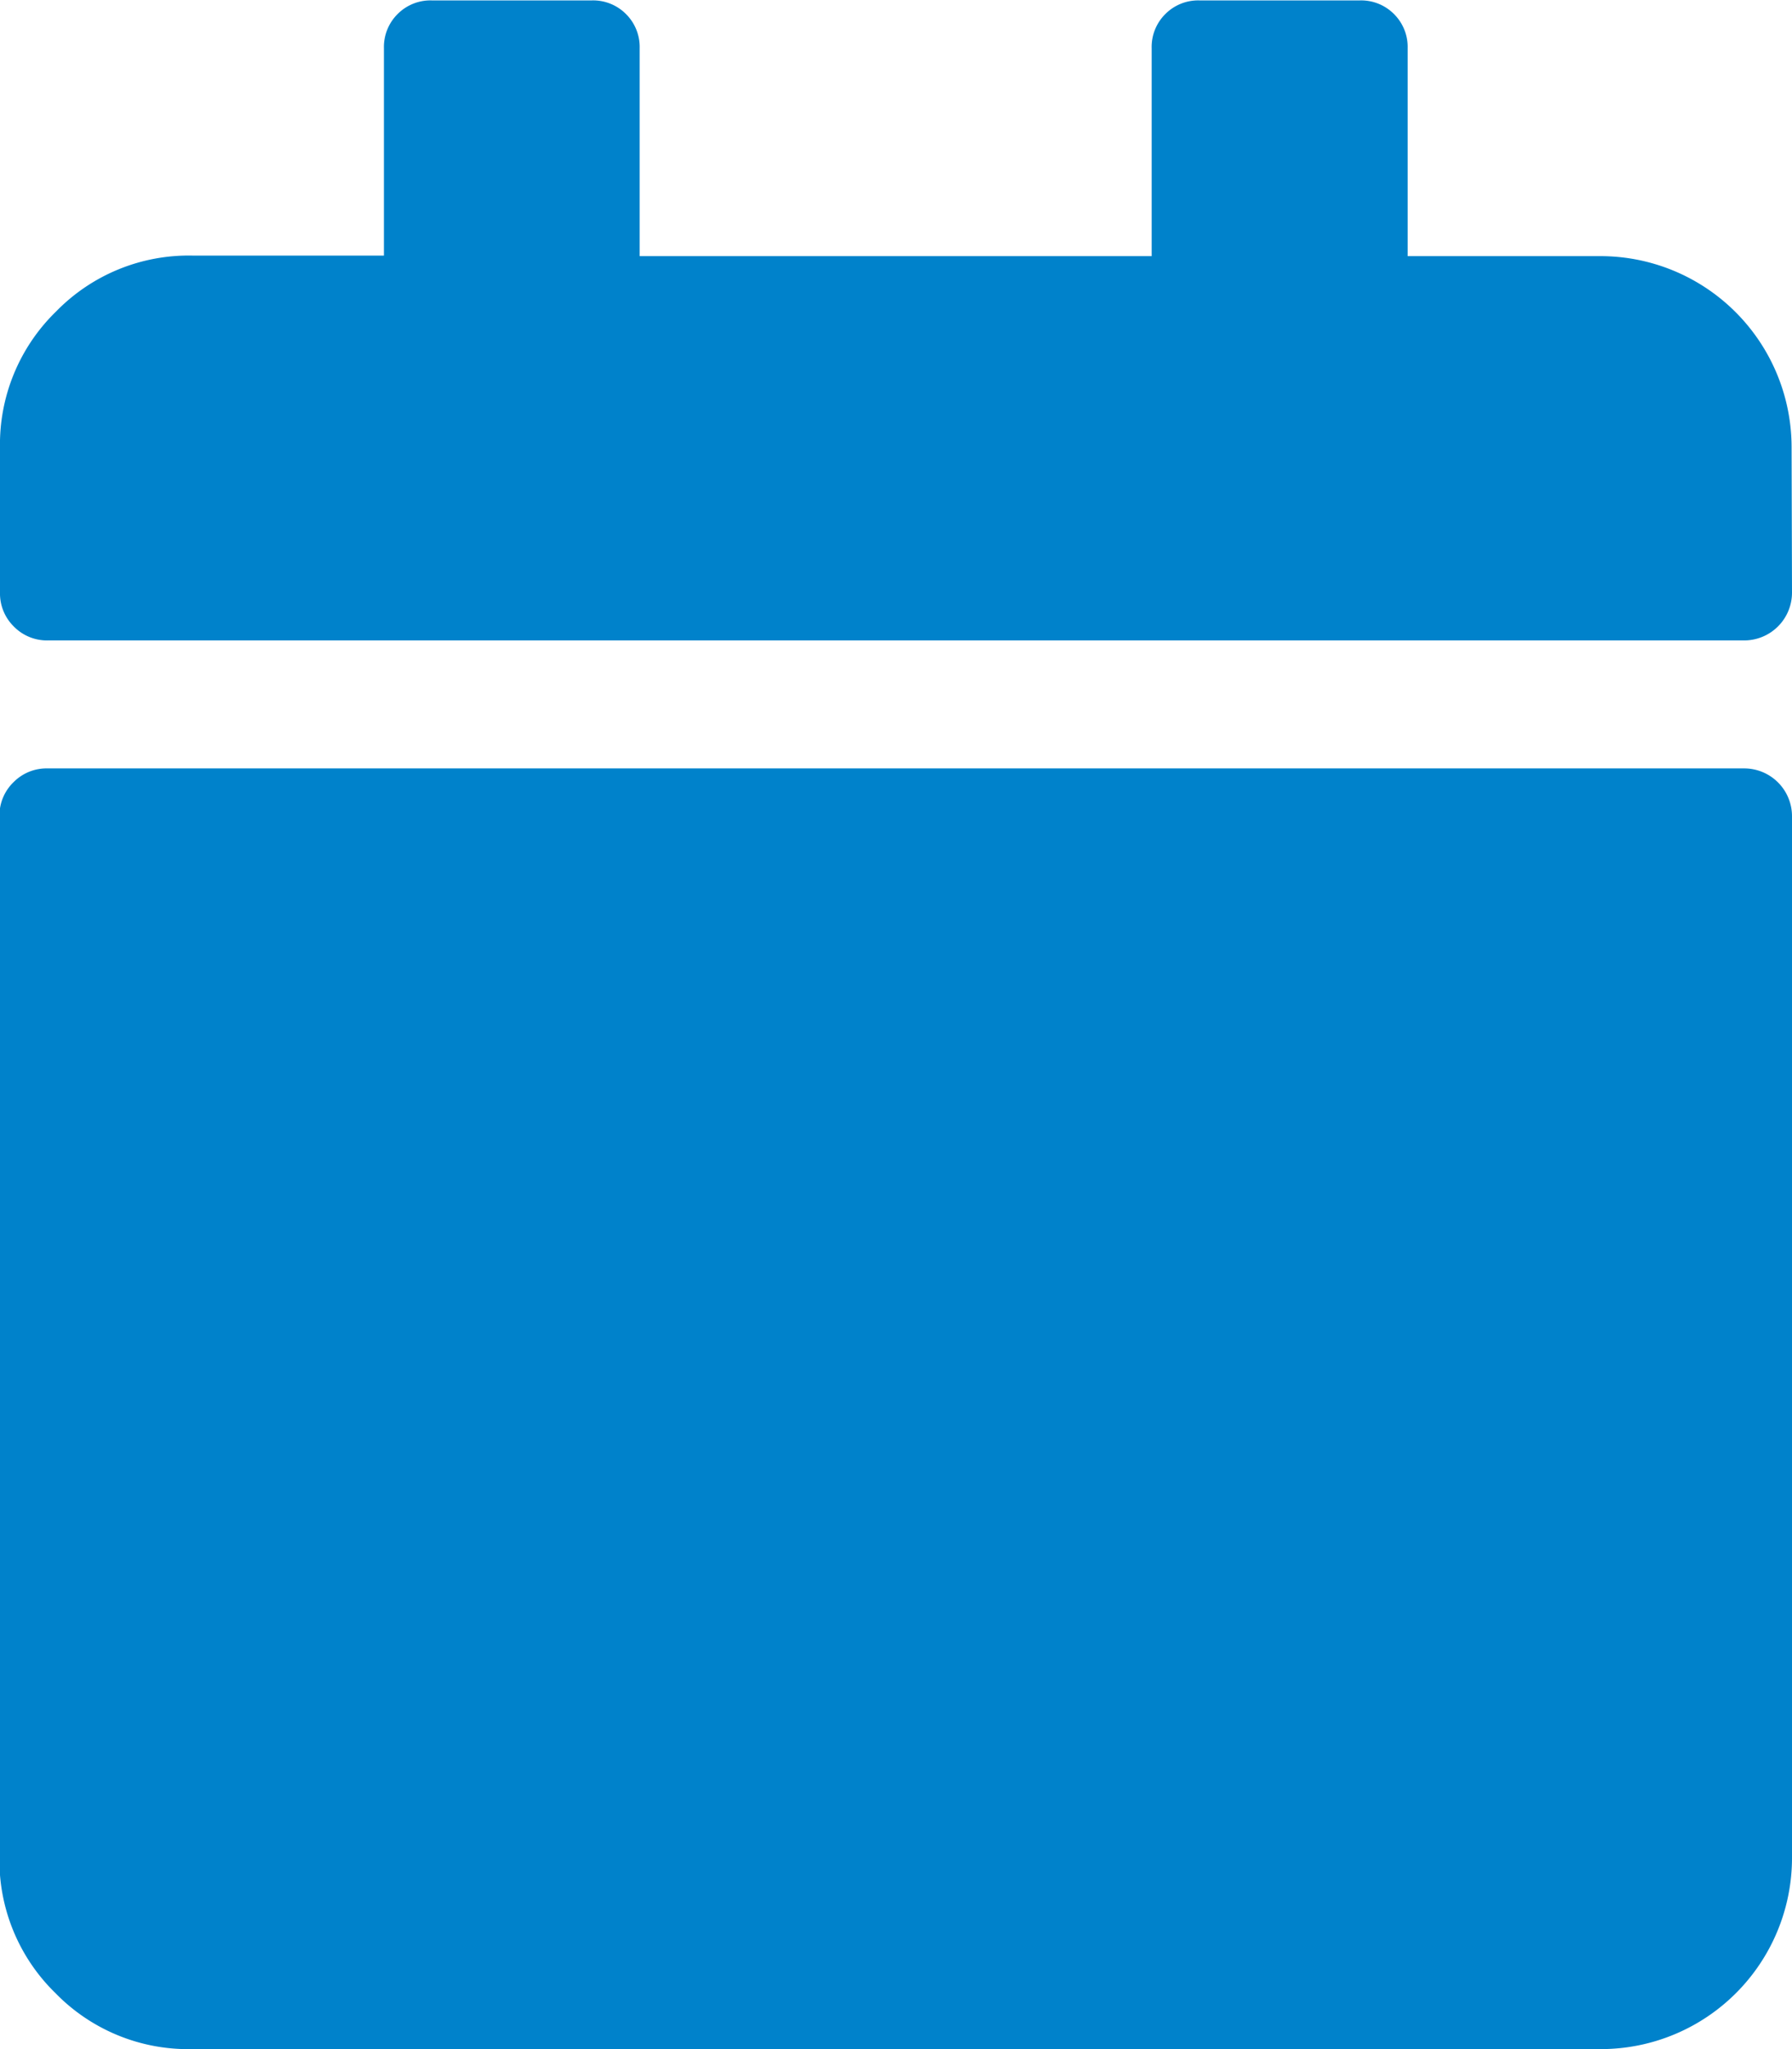 <svg xmlns="http://www.w3.org/2000/svg" width="13.125" height="15" viewBox="0 0 13.125 15">
  <path id="calendar_icn" data-name="calendar icn" d="M12.773,5.5a.35.35,0,0,1,.352.352v7.617a1.4,1.4,0,0,1-1.406,1.406H1.406a1.356,1.356,0,0,1-1-.41,1.356,1.356,0,0,1-.41-1V5.852A.339.339,0,0,1,.1,5.6a.339.339,0,0,1,.249-.1Zm.352-1.289a.35.35,0,0,1-.352.352H.352A.339.339,0,0,1,.1,4.46.339.339,0,0,1,0,4.211V3.156a1.356,1.356,0,0,1,.41-1,1.356,1.356,0,0,1,1-.41H2.812V.227a.339.339,0,0,1,.1-.249.339.339,0,0,1,.249-.1H4.336a.339.339,0,0,1,.249.1.339.339,0,0,1,.1.249V1.75h3.75V.227a.339.339,0,0,1,.1-.249.339.339,0,0,1,.249-.1H9.961a.339.339,0,0,1,.249.1.339.339,0,0,1,.1.249V1.75h1.406a1.4,1.4,0,0,1,1.406,1.406Z" transform="translate(0 0.125)" fill="#0082cb"/>
</svg>